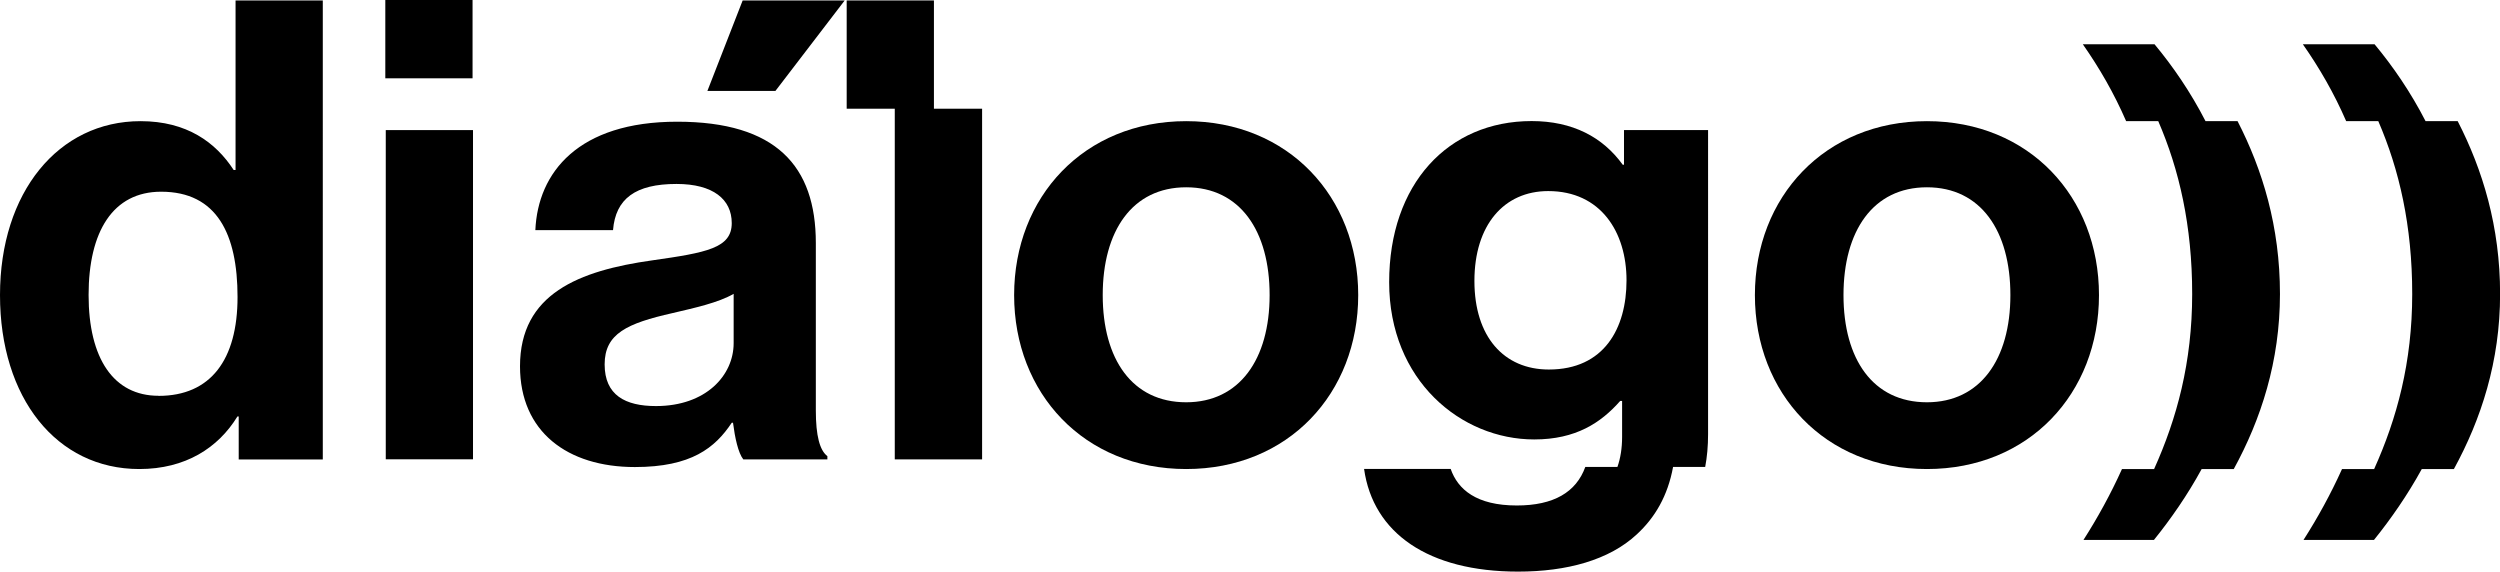 <?xml version="1.0" encoding="UTF-8"?>
<svg id="Capa_1" data-name="Capa 1" xmlns="http://www.w3.org/2000/svg" viewBox="0 0 277.11 63.37">
  <rect x="42.71" width="9.67" height="8.68"/>
  <rect x="42.76" y="14.42" width="9.67" height="36.49"/>
  <path d="M90.43,26.94c0-8.54-4.41-13.45-15.37-13.45s-15.44,5.62-15.72,12.02h8.61c.28-3.49,2.49-5.12,7.04-5.12,4.06,0,6.12,1.71,6.12,4.34,0,2.77-2.77,3.27-8.82,4.13-8.11,1.14-14.65,3.7-14.65,11.74,0,7.26,5.26,11.17,12.73,11.17,6.26,0,8.89-2.13,10.74-4.91h.14c.21,1.64.57,3.34,1.14,4.06h9.32v-.36c-.85-.64-1.28-2.28-1.28-5.05v-18.57ZM81.32,38.04c0,3.56-3.06,6.97-8.61,6.97-3.41,0-5.69-1.21-5.69-4.62s2.49-4.55,7.54-5.69c2.42-.57,5.05-1.14,6.76-2.13v5.48Z"/>
  <path d="M131.48,13.43c-11.31,0-19.07,8.39-19.07,19.28s7.75,19.28,19.07,19.28,19.07-8.39,19.07-19.28-7.75-19.28-19.07-19.28ZM131.48,44.59c-5.98,0-9.25-4.77-9.25-11.88s3.27-11.95,9.25-11.95,9.25,4.84,9.25,11.95-3.34,11.88-9.25,11.88Z"/>
  <path d="M213.59,13.43c-11.31,0-19.07,8.39-19.07,19.28s7.75,19.28,19.07,19.28,19.07-8.39,19.07-19.28-7.75-19.28-19.07-19.28ZM213.59,44.59c-5.98,0-9.25-4.77-9.25-11.88s3.27-11.95,9.25-11.95,9.25,4.84,9.25,11.95-3.34,11.88-9.25,11.88Z"/>
  <path d="M244.47,13.43c-1.66-3.23-3.62-6.08-5.65-8.52h-7.95c1.83,2.61,3.46,5.43,4.8,8.52h3.56c2.32,5.36,3.76,11.57,3.76,19.16s-1.7,13.8-4.22,19.4h-3.56c-1.26,2.79-2.7,5.4-4.27,7.86h7.81c1.9-2.36,3.72-4.98,5.29-7.86h3.56c3.01-5.5,5.12-11.93,5.12-19.4s-1.93-13.77-4.7-19.16h-3.56Z"/>
  <path d="M272.42,13.43h-3.56c-1.66-3.23-3.62-6.08-5.65-8.52h-7.95c1.83,2.61,3.46,5.43,4.8,8.52h3.56c2.32,5.36,3.76,11.57,3.76,19.16s-1.7,13.8-4.22,19.4h-3.56c-1.26,2.79-2.7,5.4-4.27,7.86h7.81c1.9-2.36,3.72-4.98,5.3-7.86h3.56c3.01-5.5,5.12-11.93,5.12-19.4s-1.93-13.77-4.7-19.16Z"/>
  <path d="M180.01,18.26h-.14c-2.21-3.06-5.55-4.84-10.1-4.84-9.25,0-15.79,6.97-15.79,17.86s7.97,17.43,16.08,17.43c4.62,0,7.4-1.85,9.53-4.27h.21v3.98c0,1.27-.18,2.38-.52,3.34h-3.56c-1.01,2.8-3.51,4.27-7.59,4.27-4.48,0-6.54-1.78-7.33-4.05h-9.6c1,7.11,7.11,11.38,17.07,11.38,5.41,0,10.1-1.28,13.16-4.13,2.01-1.85,3.43-4.26,4.02-7.47h3.56c.21-1.11.32-2.31.32-3.63V14.42h-9.32v3.84ZM171.68,40.96c-4.98,0-8.25-3.63-8.25-9.82s3.27-9.96,8.18-9.96c5.83,0,8.68,4.55,8.68,9.89s-2.49,9.89-8.61,9.89Z"/>
  <path d="M26.11,13.43v5.41h-.21c-1.99-3.06-5.19-5.41-10.32-5.41C6.47,13.43,0,21.32,0,32.71s6.26,19.28,15.44,19.28c5.12,0,8.75-2.35,10.88-5.83h.14v4.77h9.32V.05h-9.67v13.37ZM17.57,43.87c-4.98,0-7.75-4.13-7.75-11.17s2.7-11.45,8.04-11.45c6.19,0,8.47,4.7,8.47,11.67s-2.99,10.96-8.75,10.96Z"/>
  <polygon points="103.52 .05 93.85 .05 93.85 12.05 99.18 12.05 99.18 50.92 108.86 50.92 108.86 12.05 103.52 12.05 103.52 .05"/>
  <polygon points="78.41 10.08 85.95 10.08 93.63 .05 82.32 .05 78.41 10.08"/>
</svg>